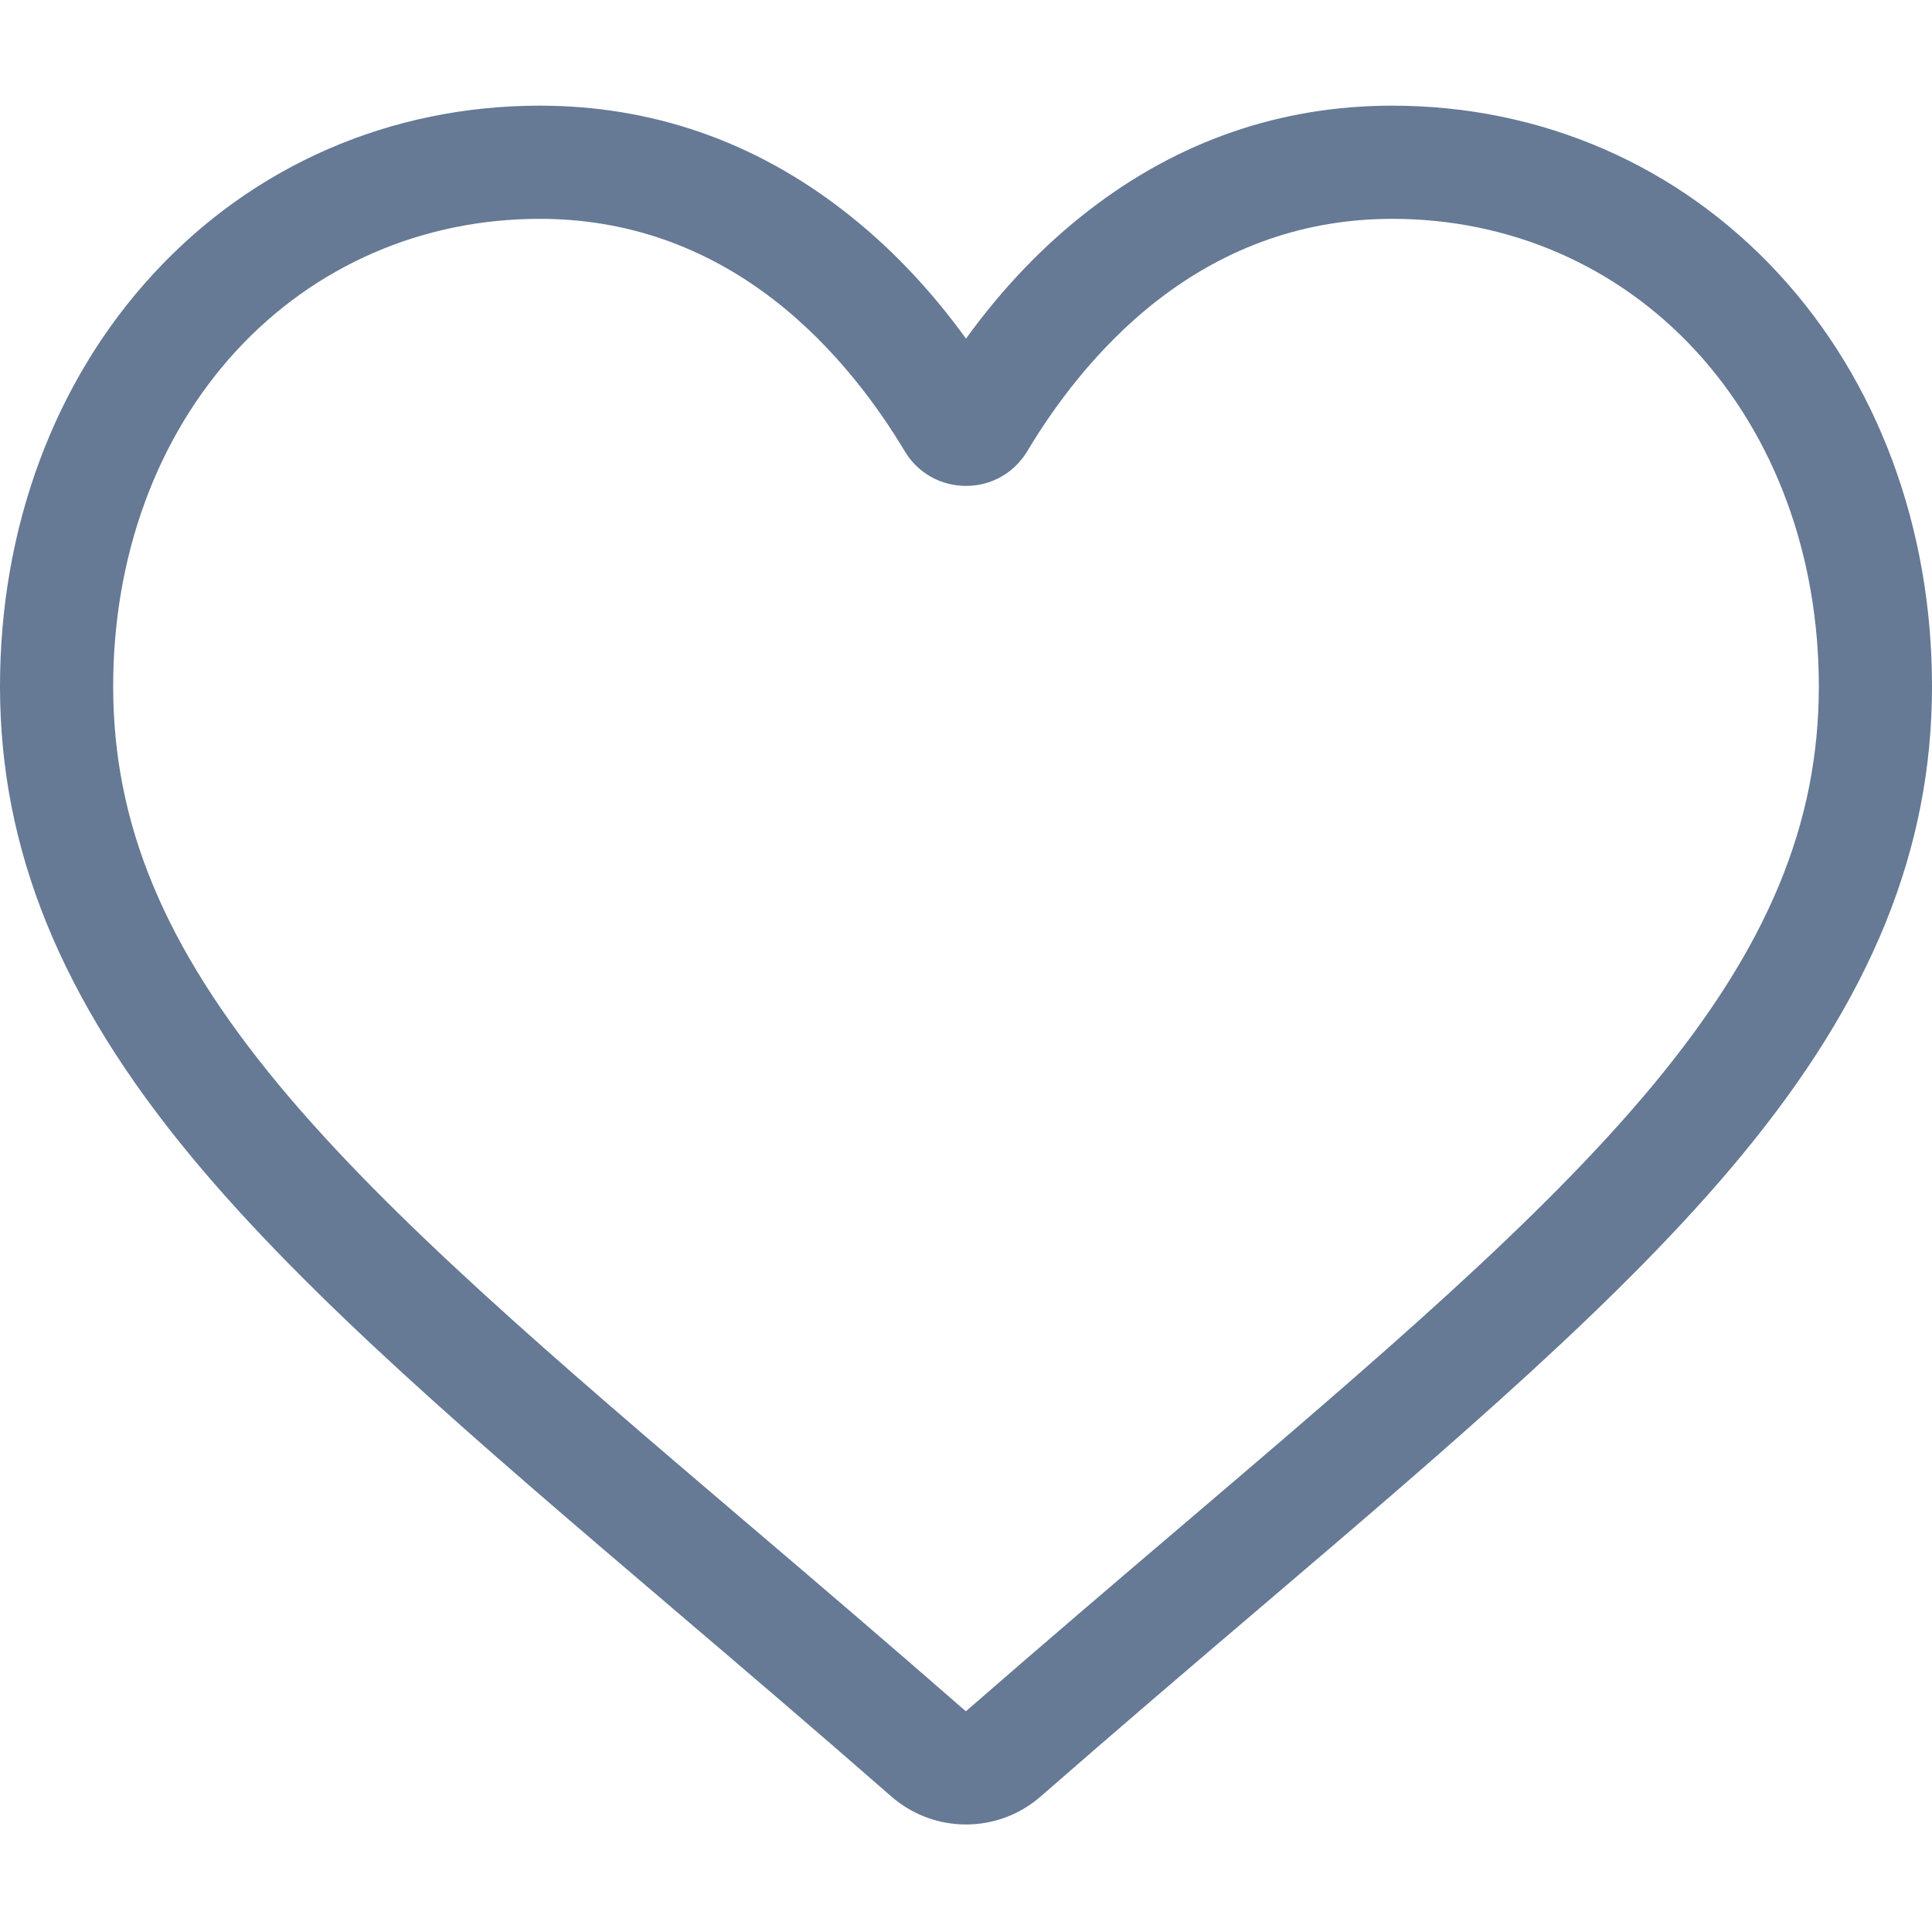 <svg width="26" height="26" viewBox="0 0 26 26" fill="none" xmlns="http://www.w3.org/2000/svg">
<path d="M13 24.553C12.63 24.553 12.273 24.419 11.995 24.176C10.944 23.257 9.932 22.394 9.038 21.633L9.034 21.629C6.414 19.397 4.153 17.469 2.579 15.57C0.819 13.447 0 11.434 0 9.236C0 7.099 0.733 5.128 2.063 3.686C3.408 2.226 5.255 1.422 7.263 1.422C8.764 1.422 10.139 1.896 11.348 2.832C11.959 3.304 12.512 3.882 13 4.557C13.488 3.882 14.041 3.304 14.652 2.832C15.862 1.896 17.236 1.422 18.737 1.422C20.745 1.422 22.592 2.226 23.938 3.686C25.268 5.128 26 7.099 26 9.236C26 11.434 25.181 13.447 23.421 15.57C21.848 17.469 19.586 19.397 16.967 21.629C16.072 22.391 15.058 23.256 14.005 24.176C13.727 24.419 13.37 24.553 13 24.553ZM7.263 2.945C5.686 2.945 4.236 3.575 3.182 4.718C2.112 5.879 1.523 7.483 1.523 9.236C1.523 11.085 2.21 12.739 3.751 14.598C5.241 16.396 7.456 18.284 10.021 20.47L10.026 20.474C10.923 21.238 11.94 22.105 12.998 23.03C14.062 22.103 15.08 21.235 15.979 20.47C18.544 18.283 20.759 16.396 22.249 14.598C23.79 12.739 24.477 11.085 24.477 9.236C24.477 7.483 23.888 5.879 22.818 4.718C21.764 3.575 20.314 2.945 18.737 2.945C17.581 2.945 16.52 3.312 15.583 4.037C14.748 4.683 14.167 5.499 13.826 6.07C13.65 6.364 13.342 6.539 13 6.539C12.658 6.539 12.35 6.364 12.174 6.07C11.833 5.499 11.252 4.683 10.417 4.037C9.48 3.312 8.419 2.945 7.263 2.945Z" fill="#667995"/>
</svg>
